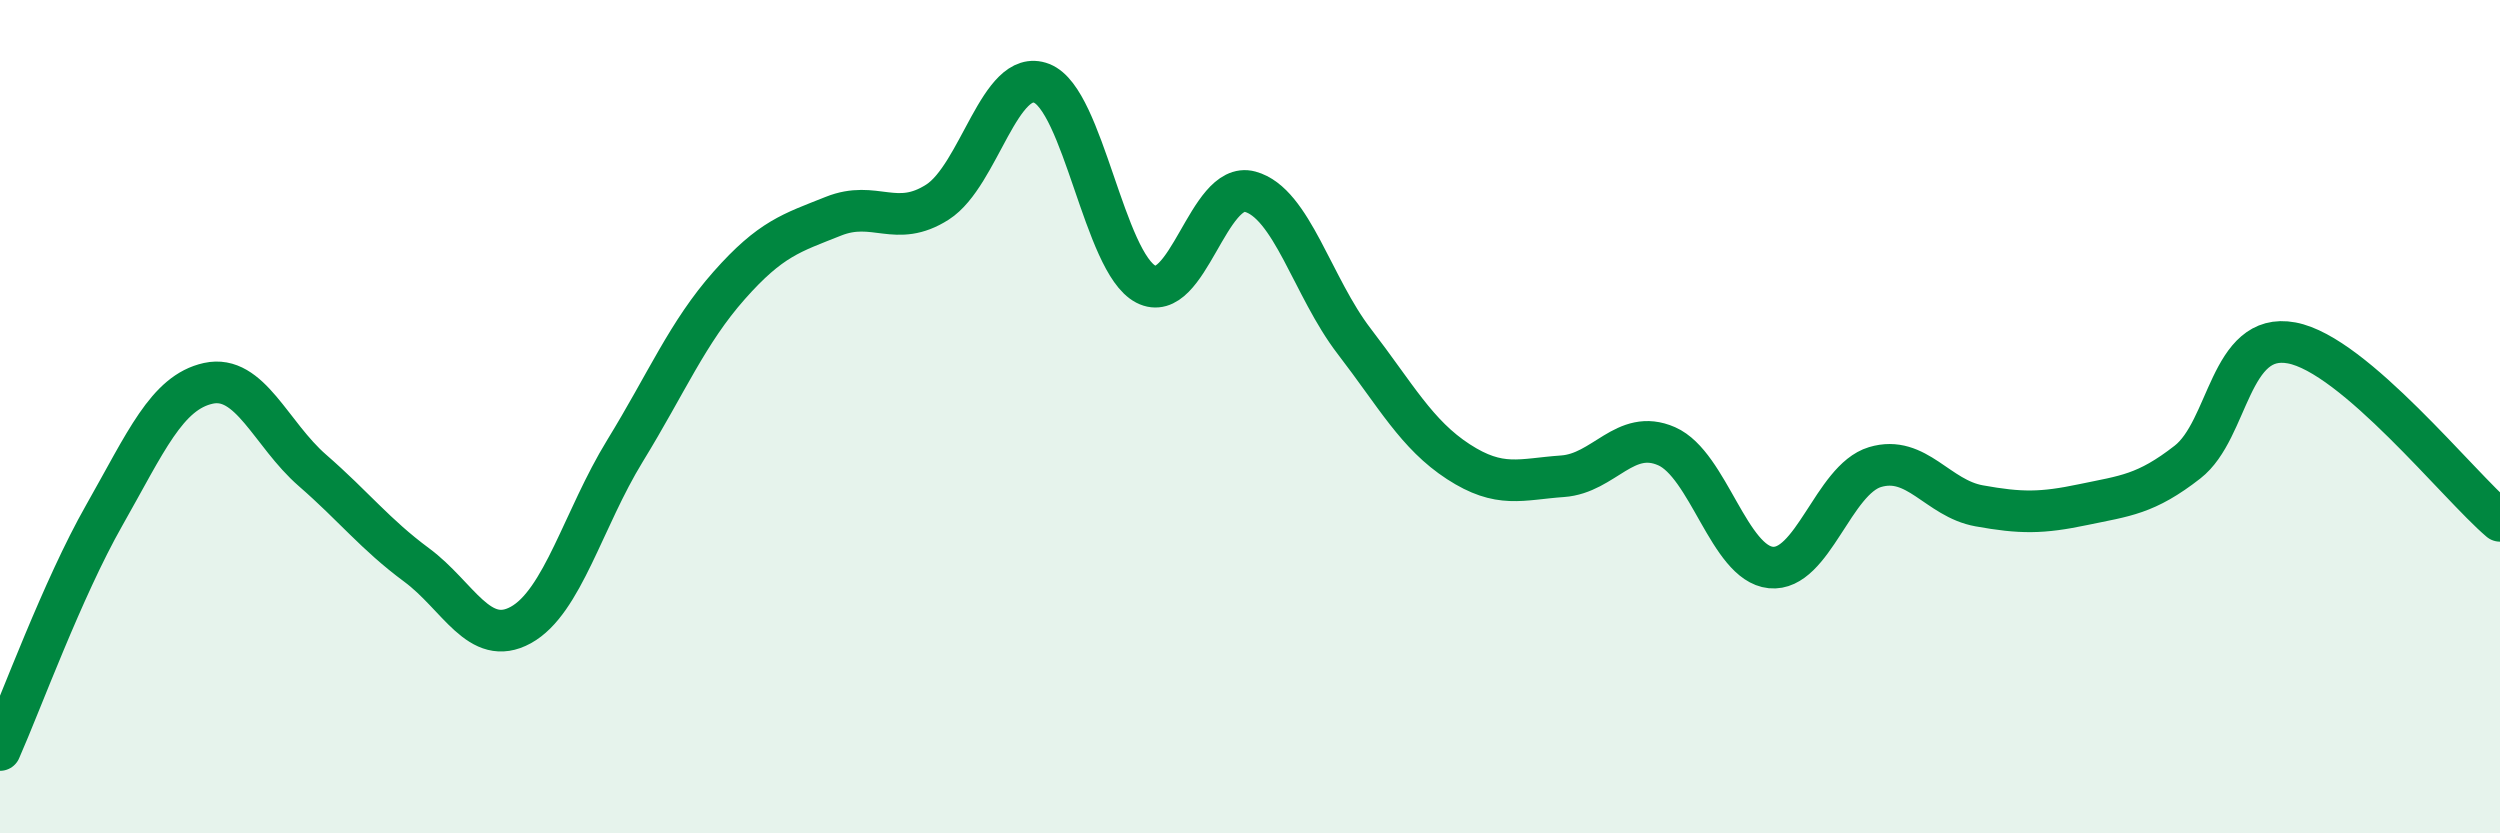 
    <svg width="60" height="20" viewBox="0 0 60 20" xmlns="http://www.w3.org/2000/svg">
      <path
        d="M 0,18 C 0.5,16.87 1.5,14.13 2.5,12.37 C 3.5,10.61 4,9.42 5,9.2 C 6,8.98 6.5,10.42 7.5,11.29 C 8.5,12.16 9,12.82 10,13.56 C 11,14.3 11.5,15.55 12.5,15 C 13.5,14.45 14,12.45 15,10.82 C 16,9.19 16.5,7.98 17.5,6.85 C 18.5,5.72 19,5.59 20,5.19 C 21,4.79 21.5,5.49 22.5,4.85 C 23.5,4.21 24,1.61 25,2 C 26,2.39 26.5,6.3 27.5,6.82 C 28.5,7.34 29,4.33 30,4.6 C 31,4.87 31.5,6.89 32.5,8.19 C 33.5,9.49 34,10.43 35,11.08 C 36,11.73 36.5,11.5 37.5,11.43 C 38.5,11.36 39,10.27 40,10.71 C 41,11.15 41.5,13.52 42.5,13.62 C 43.5,13.72 44,11.51 45,11.21 C 46,10.91 46.5,11.96 47.5,12.14 C 48.5,12.32 49,12.32 50,12.11 C 51,11.9 51.5,11.87 52.5,11.09 C 53.5,10.31 53.5,7.95 55,8.23 C 56.5,8.51 59,11.65 60,12.5L60 20L0 20Z"
        fill="#008740"
        opacity="0.1"
        stroke-linecap="round"
        stroke-linejoin="round"
      />
      <path
        d="M 0,18 C 0.5,16.87 1.5,14.13 2.5,12.37 C 3.5,10.61 4,9.42 5,9.2 C 6,8.98 6.5,10.42 7.5,11.29 C 8.5,12.16 9,12.82 10,13.56 C 11,14.3 11.5,15.55 12.5,15 C 13.5,14.45 14,12.45 15,10.82 C 16,9.19 16.5,7.98 17.5,6.85 C 18.5,5.72 19,5.59 20,5.19 C 21,4.79 21.5,5.49 22.5,4.85 C 23.5,4.21 24,1.61 25,2 C 26,2.39 26.5,6.3 27.5,6.82 C 28.5,7.34 29,4.33 30,4.6 C 31,4.87 31.5,6.89 32.5,8.19 C 33.5,9.49 34,10.43 35,11.08 C 36,11.73 36.5,11.5 37.5,11.43 C 38.5,11.36 39,10.27 40,10.71 C 41,11.15 41.5,13.52 42.5,13.62 C 43.5,13.72 44,11.51 45,11.21 C 46,10.91 46.5,11.96 47.5,12.14 C 48.5,12.32 49,12.32 50,12.11 C 51,11.9 51.5,11.87 52.5,11.09 C 53.5,10.31 53.5,7.95 55,8.23 C 56.5,8.51 59,11.65 60,12.5"
        stroke="#008740"
        stroke-width="1"
        fill="none"
        stroke-linecap="round"
        stroke-linejoin="round"
      />
    </svg>
  